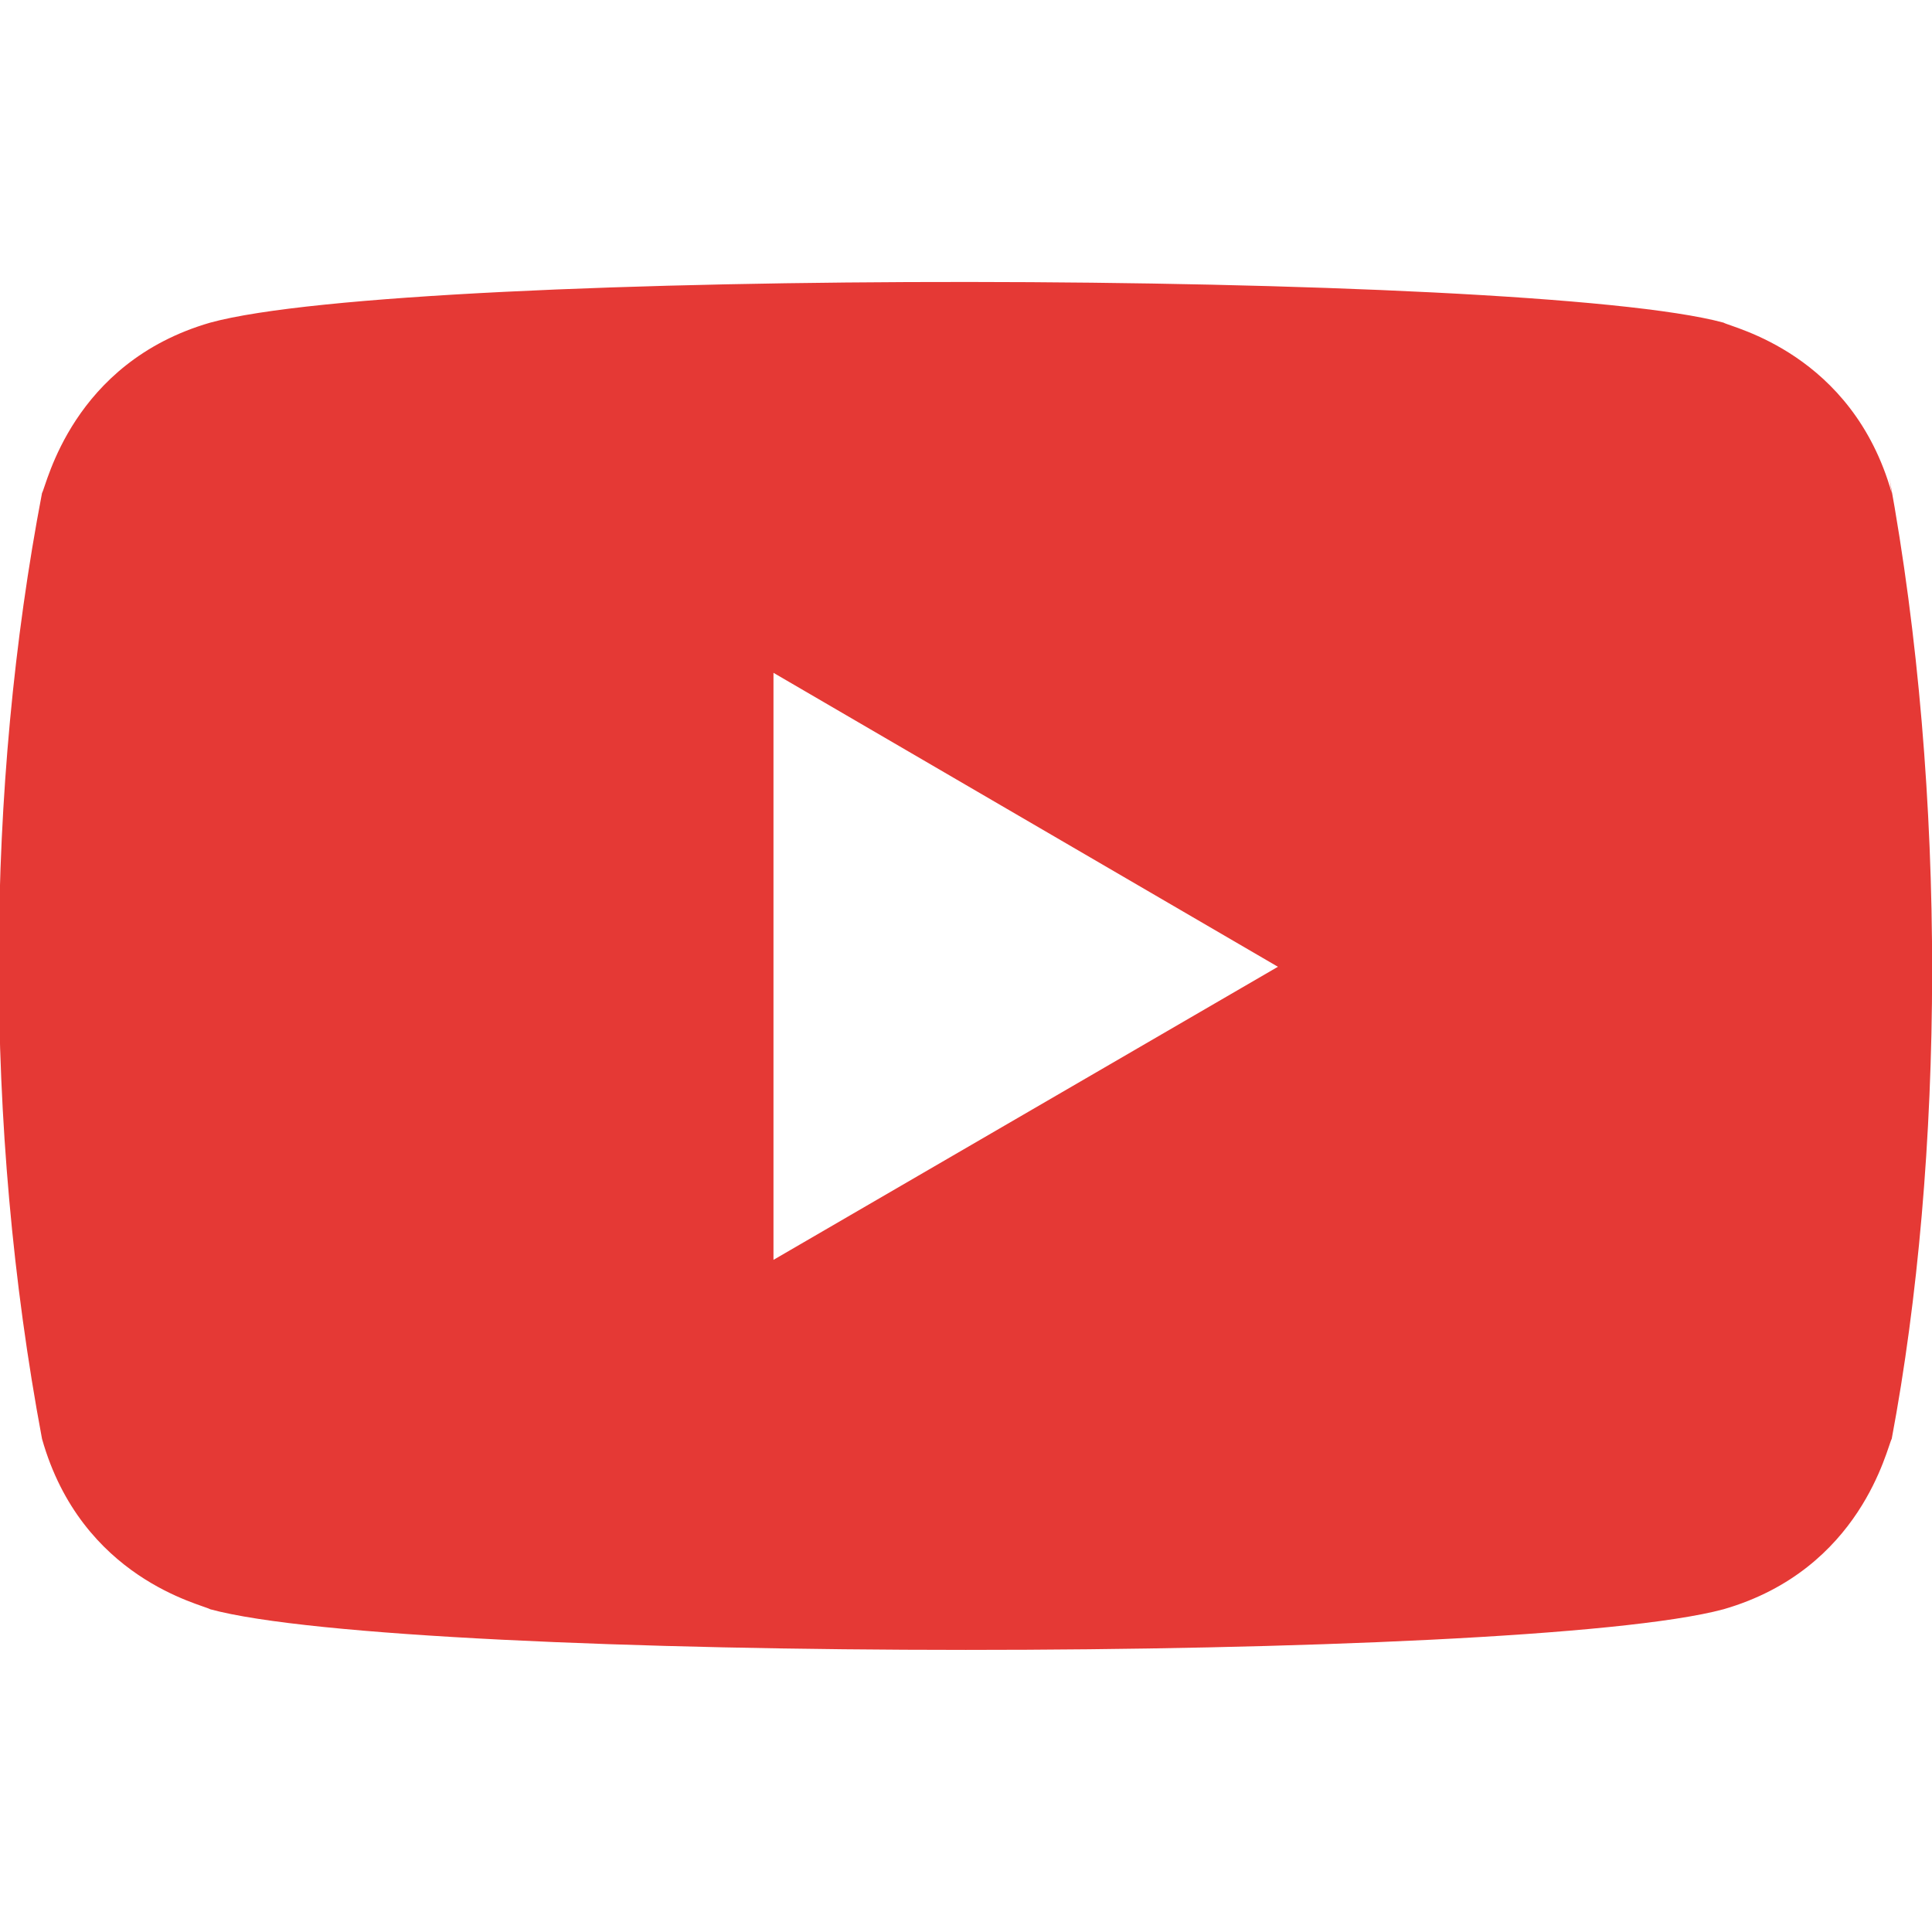 <svg width="20" height="20" viewBox="0 0 20 20" fill="none" xmlns="http://www.w3.org/2000/svg">
<g clip-path="url(#clip0_104_4505)">
<path d="M0.435 14.895C0.844 16.343 2.093 16.608 2.176 16.659C4.232 17.219 15.755 17.221 17.842 16.659C19.271 16.246 19.534 14.978 19.583 14.895C20.127 12 20.163 8.226 19.558 4.941L19.583 5.104C19.174 3.656 17.925 3.391 17.842 3.34C15.813 2.789 4.26 2.768 2.176 3.34C0.747 3.754 0.484 5.021 0.435 5.104C-0.147 8.147 -0.176 11.637 0.435 14.895ZM8.007 13.042V6.965L13.229 10.008L8.007 13.042Z" fill="#E53935"/>
</g>
<defs>
<clipPath id="clip0_104_4505">
<rect width="20" height="20" fill="white"/>
</clipPath>
</defs>
</svg>
